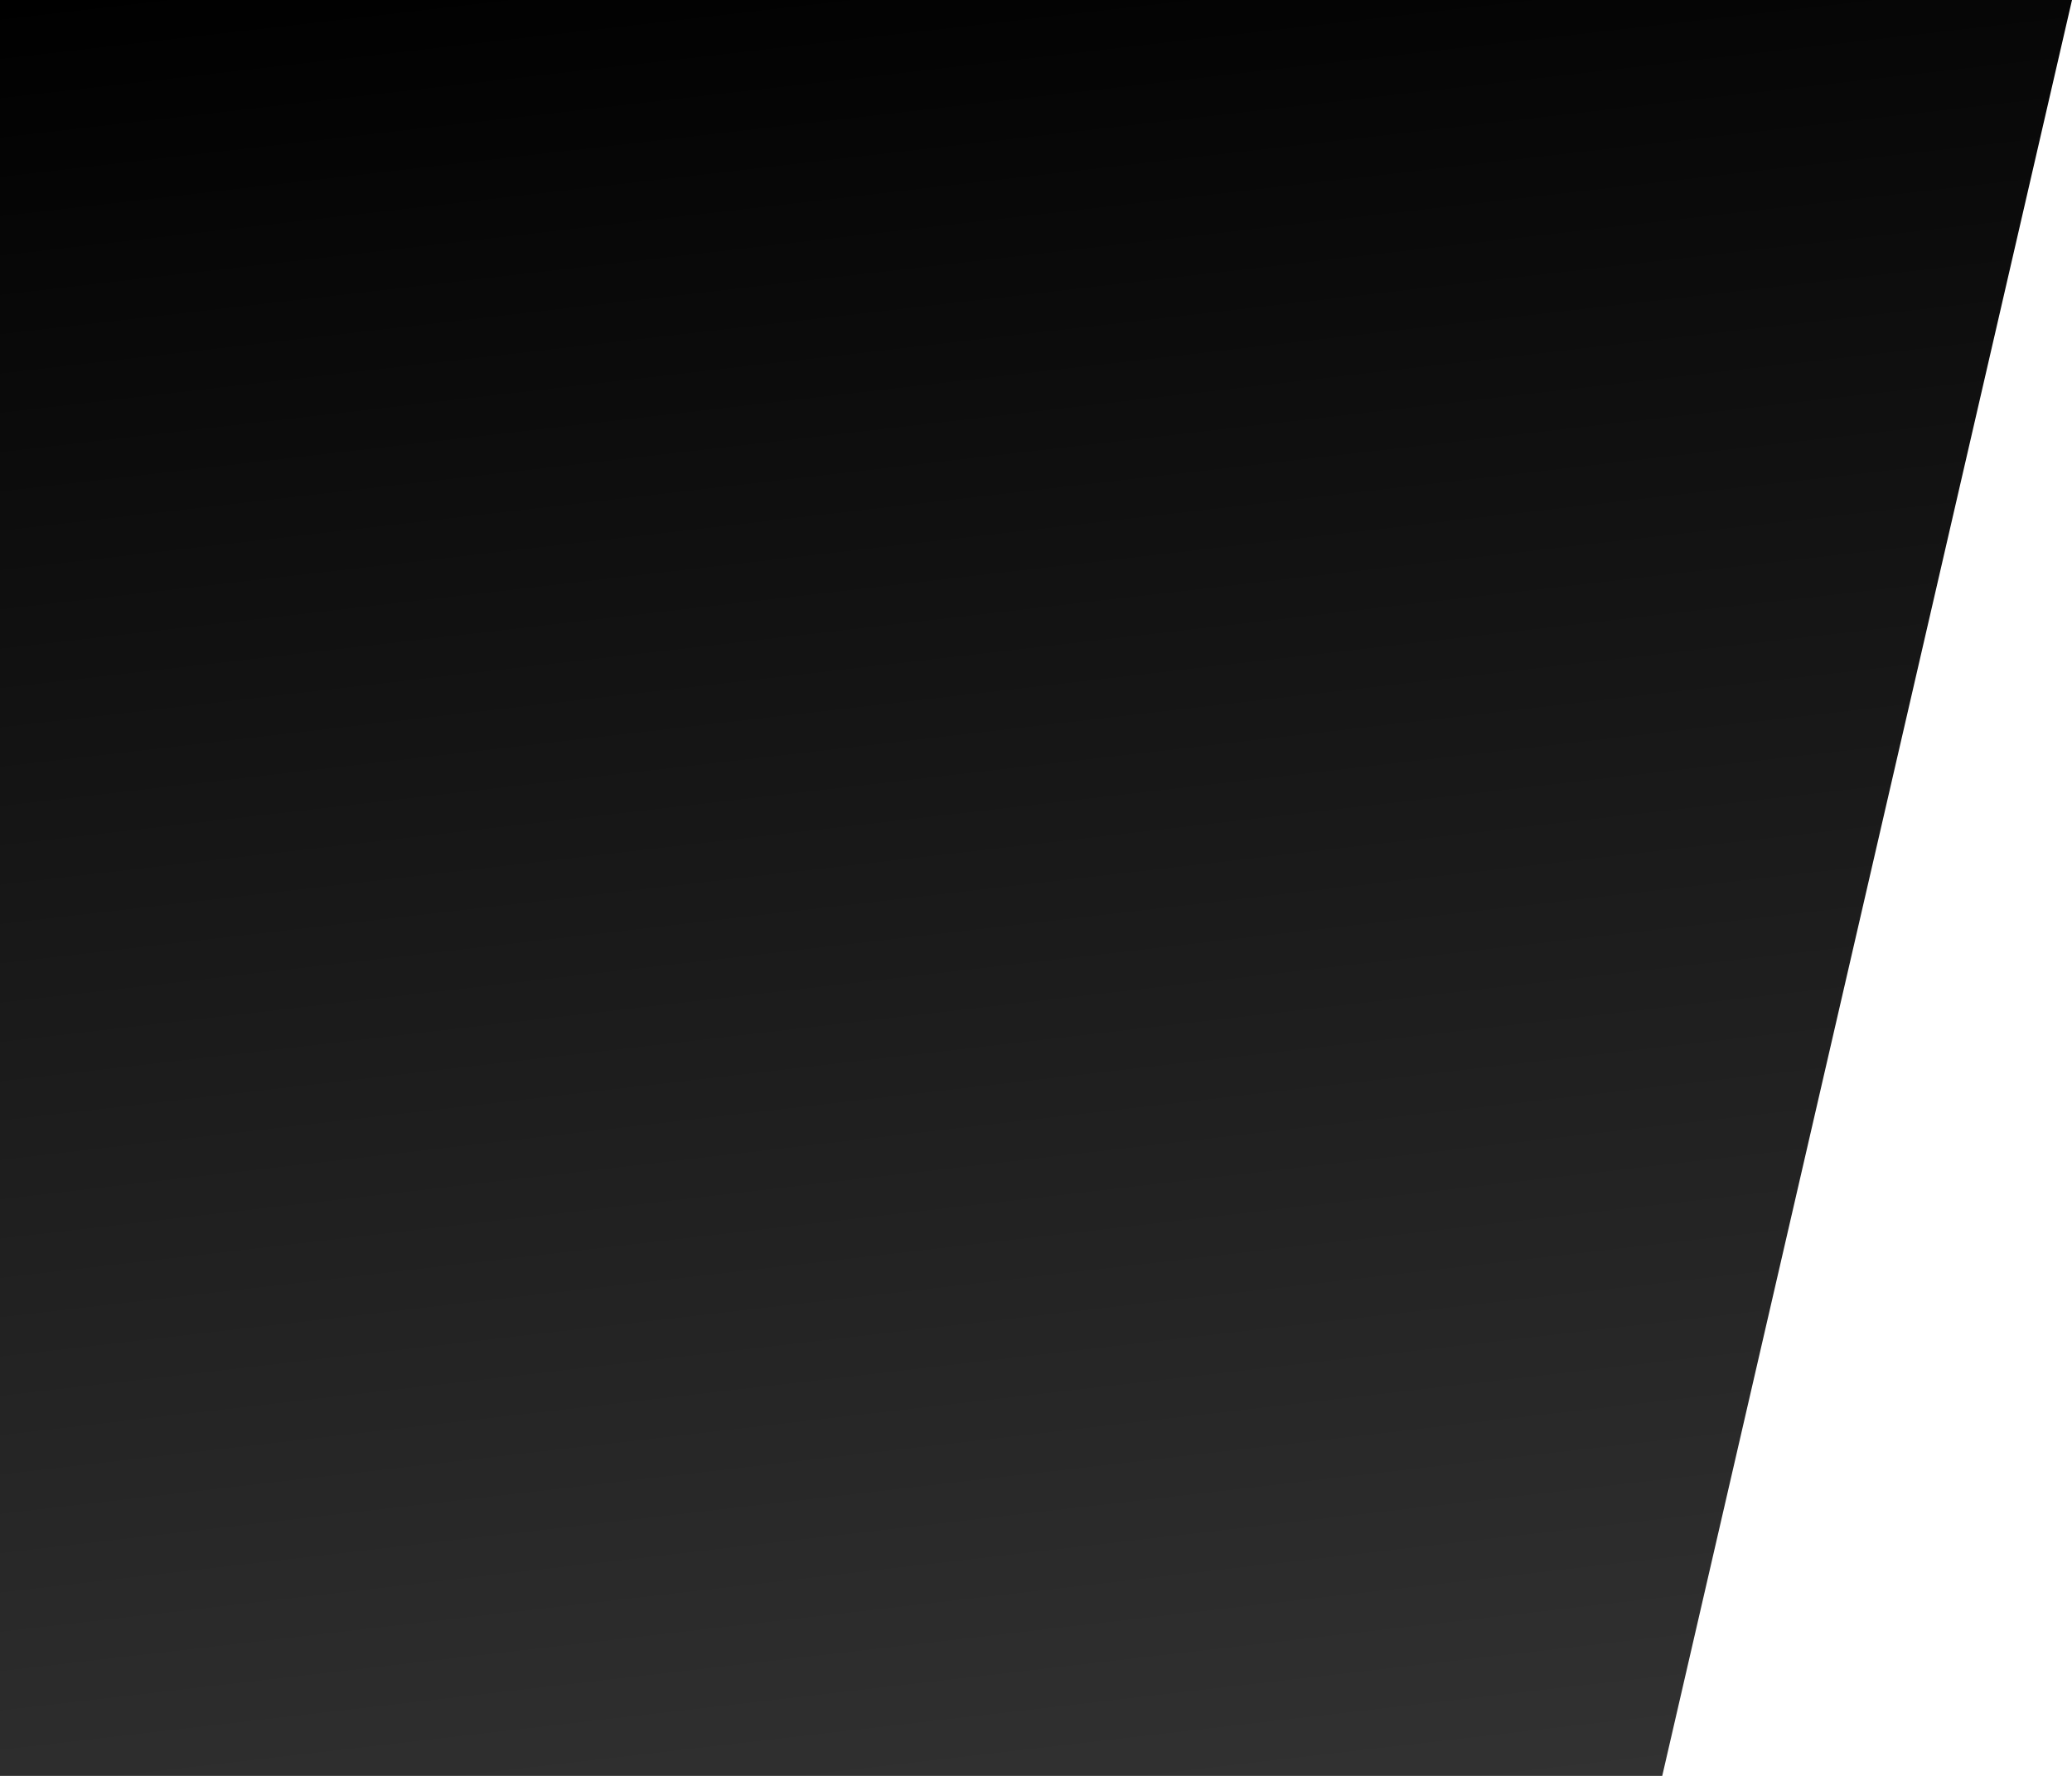 <svg width="42" height="36" viewBox="0 0 42 36" fill="none" xmlns="http://www.w3.org/2000/svg">
<path d="M0 36L33.694 36L42 -6.79383e-07L3.14722e-06 -4.35114e-06L0 36Z" fill="url(#paint0_linear_496_205)"/>
<defs>
<linearGradient id="paint0_linear_496_205" x1="-4.11093e-06" y1="-6.02308e-07" x2="4.535" y2="39.332" gradientUnits="userSpaceOnUse">
<stop/>
<stop offset="1" stop-color="#323232"/>
</linearGradient>
</defs>
</svg>
